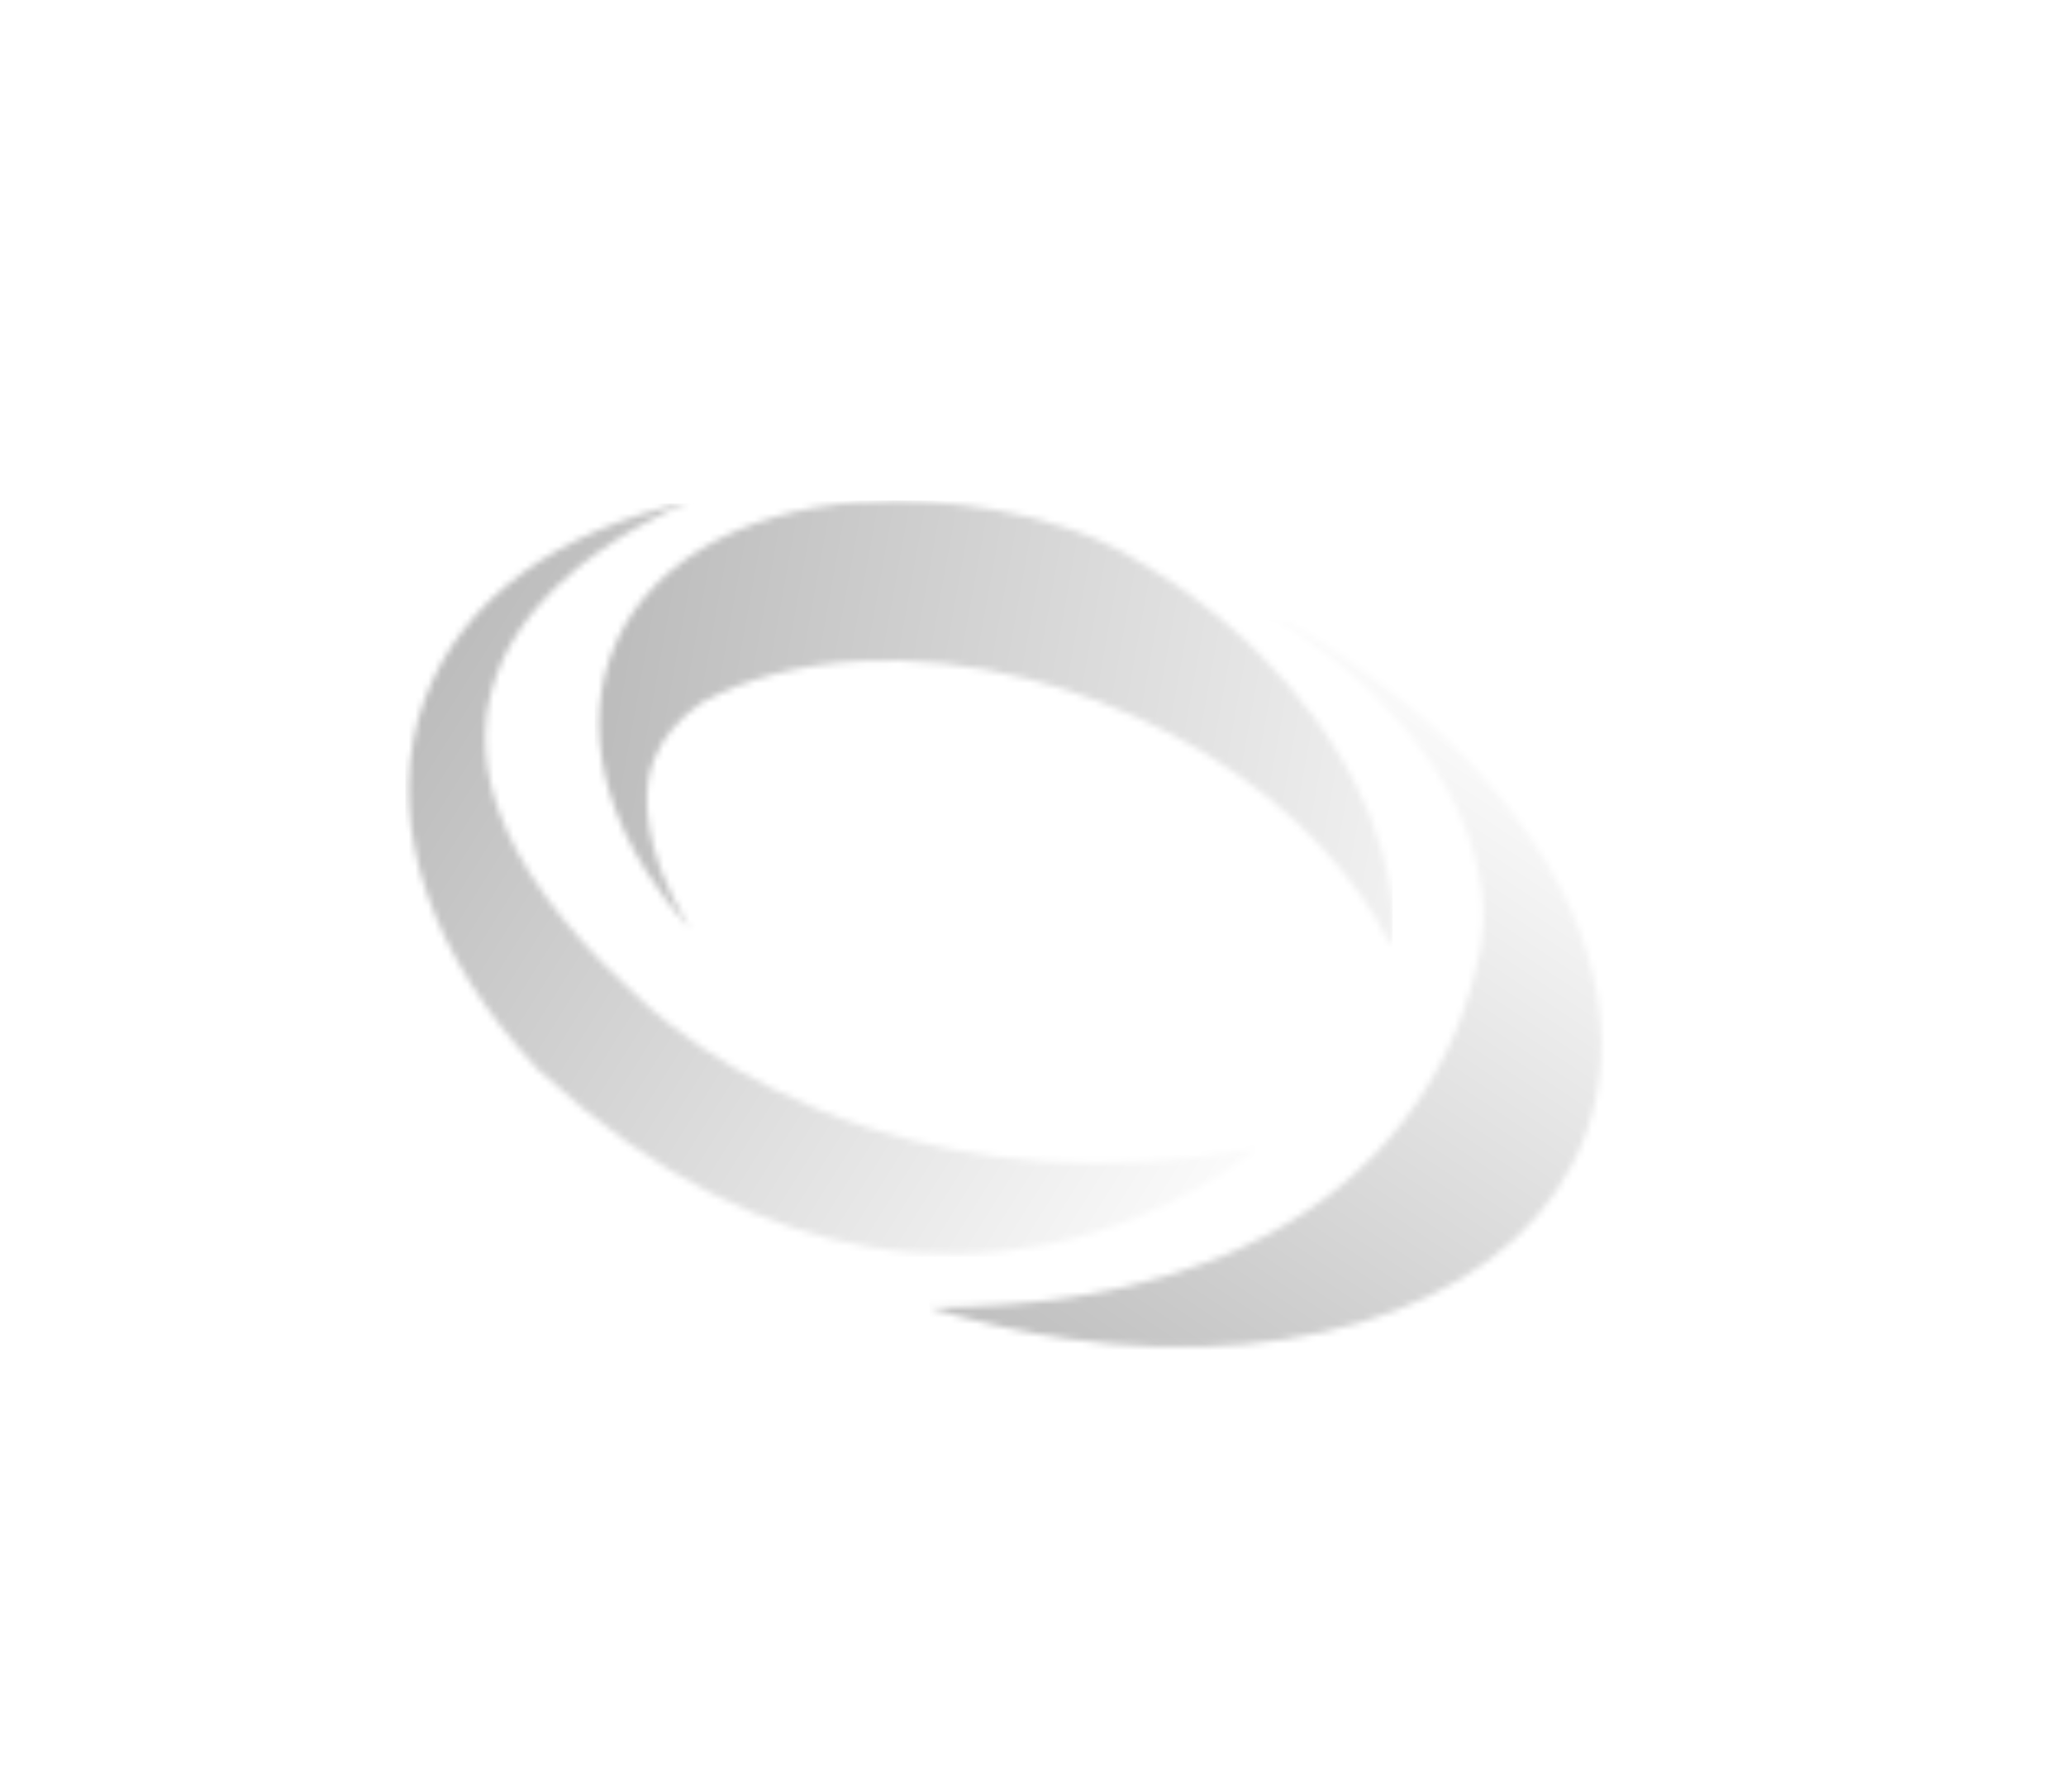 <svg width="316" height="274" viewBox="0 0 316 274" fill="none" xmlns="http://www.w3.org/2000/svg">
<mask id="mask0_2040_336" style="mask-type:luminance" maskUnits="userSpaceOnUse" x="0" y="0" width="316" height="274">
<path d="M316 0H0V274H316V0Z" fill="white"/>
</mask>
<g mask="url(#mask0_2040_336)">
<mask id="mask1_2040_336" style="mask-type:luminance" maskUnits="userSpaceOnUse" x="0" y="0" width="316" height="274">
<path d="M316 0H0V274H316V0Z" fill="white"/>
</mask>
<g mask="url(#mask1_2040_336)">
<g style="mix-blend-mode:multiply">
<mask id="mask2_2040_336" style="mask-type:luminance" maskUnits="userSpaceOnUse" x="-35" y="-31" width="386" height="308">
<path d="M350.297 -30.312H-34.297V276.021H350.297V-30.312Z" fill="white"/>
</mask>
<g mask="url(#mask2_2040_336)">
<mask id="mask3_2040_336" style="mask-type:luminance" maskUnits="userSpaceOnUse" x="141" y="90" width="104" height="117">
<path d="M226.605 135.677C226.827 137.414 226.928 139.152 226.887 140.87C226.887 140.87 226.887 140.991 226.887 141.072C226.807 143.659 226.383 146.205 225.616 148.69C225.173 150.489 224.608 152.51 223.821 154.672C223.538 155.44 223.256 156.228 222.933 157.036C222.772 157.42 222.61 157.824 222.429 158.229C222.106 158.976 221.763 159.744 221.38 160.512C221.218 160.856 221.057 161.179 220.875 161.523C220.714 161.866 220.532 162.21 220.351 162.553C218.333 166.393 215.71 170.434 212.261 174.355C212.079 174.577 211.877 174.779 211.675 175.001C211.272 175.446 210.868 175.89 210.445 176.335C210.142 176.658 209.819 176.961 209.497 177.285C209.174 177.608 208.851 177.911 208.528 178.235C207.822 178.901 207.116 179.568 206.349 180.215C206.148 180.397 205.926 180.579 205.724 180.761C204.998 181.387 204.231 181.993 203.444 182.62C203.182 182.822 202.92 183.024 202.657 183.226C198.905 186.035 194.587 188.642 189.604 190.925C189.18 191.107 188.757 191.309 188.353 191.491C187.909 191.693 187.466 191.875 187.022 192.057C186.578 192.239 186.114 192.441 185.67 192.602C185.246 192.784 184.802 192.946 184.359 193.108C180.969 194.401 177.297 195.533 173.323 196.482C172.919 196.583 172.496 196.684 172.092 196.785C171.79 196.866 171.487 196.927 171.184 196.988C170.72 197.089 170.256 197.19 169.772 197.291C168.824 197.493 167.856 197.675 166.887 197.856C165.677 198.079 164.446 198.281 163.195 198.463C162.529 198.564 161.864 198.645 161.198 198.746C160.976 198.786 160.774 198.806 160.552 198.826C159.806 198.927 159.039 199.008 158.272 199.089C158.272 199.089 158.232 199.089 158.212 199.089C157.445 199.17 156.658 199.251 155.872 199.311C155.63 199.332 155.408 199.352 155.145 199.372C154.48 199.433 153.773 199.493 153.087 199.534C151.655 199.635 150.223 199.716 148.73 199.776C148.225 199.796 147.701 199.817 147.176 199.837H147.075C146.349 199.857 145.603 199.877 144.856 199.897H144.796C143.868 199.897 142.919 199.918 141.951 199.918C149.113 202.141 156.235 203.717 163.175 204.727C200.66 210.123 233.464 198.261 242.543 173.425C243.834 169.889 244.581 166.251 244.843 162.553C245.448 153.763 243.229 144.588 238.629 135.677C229.631 118.197 211.554 101.606 187.809 90.411C209.678 101.606 224.366 119.045 226.565 135.677" fill="white"/>
</mask>
<g mask="url(#mask3_2040_336)">
<g filter="url(#filter0_d_2040_336)">
<path d="M245.693 90.802H142.175V210.535H245.693V90.802Z" fill="url(#paint0_linear_2040_336)"/>
</g>
</g>
<mask id="mask4_2040_336" style="mask-type:luminance" maskUnits="userSpaceOnUse" x="62" y="76" width="131" height="116">
<path d="M64.903 107.062C61.877 115.368 61.796 124.279 64.237 133.231C66.739 142.386 71.883 151.56 79.207 160.128C80.175 161.26 81.184 162.392 82.233 163.503L82.273 163.543C100.512 180.397 117.822 188.137 133.094 190.703C137.795 191.511 142.294 191.814 146.551 191.754C151.312 191.693 155.791 191.148 159.927 190.339C179.819 186.399 192.267 175.608 192.267 175.608C180.445 177.79 169.651 178.275 159.927 177.628C149.799 176.962 140.821 175.042 133.074 172.556C121.917 168.979 113.262 164.19 107.25 160.128C100.532 155.602 97.082 151.984 97.082 151.984C95.326 150.388 93.692 148.812 92.179 147.256C87.64 142.628 84.089 138.243 81.406 134.08C81.224 133.797 81.043 133.514 80.861 133.231C76.12 125.633 74.203 118.823 74.224 112.801C74.224 112.478 74.224 112.175 74.244 111.851C74.244 111.043 74.324 110.255 74.425 109.447C74.466 109.083 74.526 108.719 74.587 108.376C74.647 107.951 74.728 107.527 74.829 107.103C74.829 107.042 74.849 106.961 74.889 106.9C74.95 106.577 75.031 106.254 75.111 105.951C75.111 105.85 75.152 105.728 75.192 105.627C75.273 105.324 75.353 105.021 75.454 104.738C75.596 104.233 75.757 103.748 75.938 103.263C76.059 102.94 76.18 102.616 76.322 102.293C76.403 102.091 76.483 101.869 76.584 101.646C76.645 101.525 76.705 101.384 76.745 101.262C76.846 101.04 76.947 100.818 77.048 100.596C77.129 100.414 77.21 100.232 77.31 100.05C77.431 99.787 77.573 99.525 77.714 99.262C77.835 99.04 77.956 98.817 78.077 98.595C78.198 98.373 78.339 98.15 78.481 97.928C78.602 97.706 78.723 97.504 78.864 97.302C79.025 97.039 79.187 96.796 79.368 96.534C79.409 96.453 79.449 96.392 79.509 96.311C79.61 96.15 79.711 96.008 79.832 95.847C80.054 95.503 80.316 95.18 80.558 94.836C80.558 94.836 80.579 94.796 80.599 94.776C80.841 94.452 81.103 94.129 81.365 93.806C81.628 93.482 81.89 93.159 82.172 92.836C82.798 92.108 83.444 91.381 84.129 90.694C84.351 90.451 84.573 90.229 84.815 90.007C84.896 89.926 84.997 89.825 85.078 89.744C85.158 89.663 85.259 89.582 85.34 89.501C85.522 89.32 85.703 89.158 85.885 88.976C87.559 87.42 89.294 86.026 91.009 84.793C91.352 84.55 91.675 84.308 91.998 84.086C92.663 83.621 93.309 83.176 93.975 82.752C94.358 82.489 94.742 82.267 95.105 82.045C95.387 81.883 95.649 81.701 95.932 81.539C96.214 81.378 96.477 81.196 96.739 81.055C98.232 80.186 99.624 79.438 100.854 78.832C101.238 78.629 101.581 78.468 101.904 78.306C102.065 78.225 102.247 78.144 102.408 78.064C103.921 77.356 105.031 76.892 105.515 76.71C105.555 76.689 105.596 76.669 105.636 76.669C105.696 76.649 105.737 76.629 105.757 76.629C85.865 80.873 70.632 91.381 64.903 107.082" fill="white"/>
</mask>
<g mask="url(#mask4_2040_336)">
<path d="M192.491 77.001H62V192.206H192.491V77.001Z" fill="url(#paint1_linear_2040_336)"/>
</g>
<mask id="mask5_2040_336" style="mask-type:luminance" maskUnits="userSpaceOnUse" x="91" y="76" width="123" height="69">
<path d="M131.52 76.75C112.98 78.144 98.232 86.551 93.309 100.535C90.989 107.143 91.11 114.256 93.289 121.369C94.499 125.35 96.376 129.351 98.837 133.231C100.733 136.242 102.973 139.193 105.535 142.042C103.578 138.809 102.166 135.879 101.157 133.231C97.425 123.329 99.442 117.57 100.027 116.115C101.339 112.821 103.8 109.891 107.23 107.507C113.968 103.788 122.3 101.586 131.52 101.101C139.61 100.656 148.387 101.525 157.344 103.829C160.895 104.738 164.486 105.87 168.057 107.244C183.794 113.225 196.746 122.622 205.381 133.252C207.257 135.535 208.911 137.899 210.364 140.284C211.272 141.779 212.099 143.295 212.825 144.811C212.967 143.679 213.027 142.507 213.027 141.294C213.027 140.971 213.027 140.668 213.027 140.345C213.027 140.102 213.027 139.839 213.007 139.577C213.007 139.294 212.967 138.991 212.946 138.708C212.946 138.445 212.906 138.182 212.866 137.92C212.866 137.718 212.825 137.536 212.805 137.334C212.765 137.03 212.724 136.707 212.684 136.404C212.644 136.04 212.583 135.697 212.523 135.333C212.482 135.111 212.462 134.868 212.402 134.646C212.381 134.504 212.341 134.343 212.321 134.181C212.26 133.858 212.2 133.555 212.139 133.231C211.938 132.302 211.716 131.352 211.433 130.422C211.353 130.14 211.272 129.877 211.191 129.594C210.747 128.078 210.203 126.522 209.597 124.966C209.476 124.683 209.375 124.4 209.254 124.118C208.75 122.905 208.205 121.693 207.6 120.48C207.459 120.197 207.318 119.914 207.176 119.631C206.914 119.126 206.652 118.601 206.369 118.096L205.925 117.287C205.24 116.055 204.493 114.822 203.706 113.589C203.504 113.266 203.283 112.943 203.081 112.639C202.597 111.892 202.092 111.164 201.548 110.437C201.346 110.154 201.144 109.871 200.922 109.588C198.501 106.314 195.717 103.061 192.549 99.929C192.247 99.605 191.924 99.302 191.581 98.979C190.835 98.272 190.068 97.544 189.281 96.857C189.039 96.635 188.797 96.412 188.555 96.21C186.8 94.654 184.944 93.159 182.987 91.684C182.038 90.977 181.07 90.269 180.061 89.582C179.88 89.461 179.678 89.34 179.496 89.198C179.153 88.956 178.79 88.713 178.427 88.471C176.49 87.198 174.473 85.965 172.395 84.793C172.011 84.57 171.628 84.368 171.225 84.146C171.225 84.146 171.204 84.146 171.184 84.126C168.864 82.853 166.403 81.822 163.881 80.974C162.005 80.347 160.149 79.781 158.272 79.256H158.232C157.949 79.175 157.647 79.114 157.364 79.054C150.444 77.397 143.645 76.588 137.21 76.588C135.293 76.588 133.397 76.669 131.54 76.811" fill="white"/>
</mask>
<g mask="url(#mask5_2040_336)">
<path d="M213.007 76.528H90.969V144.79H213.007V76.528Z" fill="url(#paint2_linear_2040_336)"/>
</g>
</g>
</g>
</g>
</g>
<defs>
<filter id="filter0_d_2040_336" x="138.175" y="90.802" width="111.518" height="127.732" filterUnits="userSpaceOnUse" color-interpolation-filters="sRGB">
<feFlood flood-opacity="0" result="BackgroundImageFix"/>
<feColorMatrix in="SourceAlpha" type="matrix" values="0 0 0 0 0 0 0 0 0 0 0 0 0 0 0 0 0 0 127 0" result="hardAlpha"/>
<feOffset dy="4"/>
<feGaussianBlur stdDeviation="2"/>
<feComposite in2="hardAlpha" operator="out"/>
<feColorMatrix type="matrix" values="0 0 0 0 0 0 0 0 0 0 0 0 0 0 0 0 0 0 0.25 0"/>
<feBlend mode="normal" in2="BackgroundImageFix" result="effect1_dropShadow_2040_336"/>
<feBlend mode="normal" in="SourceGraphic" in2="effect1_dropShadow_2040_336" result="shape"/>
</filter>
<linearGradient id="paint0_linear_2040_336" x1="157" y1="211" x2="230.5" y2="100.5" gradientUnits="userSpaceOnUse">
<stop stop-color="#BDBDBD"/>
<stop offset="1" stop-color="white"/>
</linearGradient>
<linearGradient id="paint1_linear_2040_336" x1="80" y1="84" x2="209" y2="165" gradientUnits="userSpaceOnUse">
<stop stop-color="#BDBDBD"/>
<stop offset="1" stop-color="white"/>
</linearGradient>
<linearGradient id="paint2_linear_2040_336" x1="96" y1="95" x2="250.5" y2="123" gradientUnits="userSpaceOnUse">
<stop stop-color="#BDBDBD"/>
<stop offset="1" stop-color="white"/>
</linearGradient>
</defs>
</svg>

